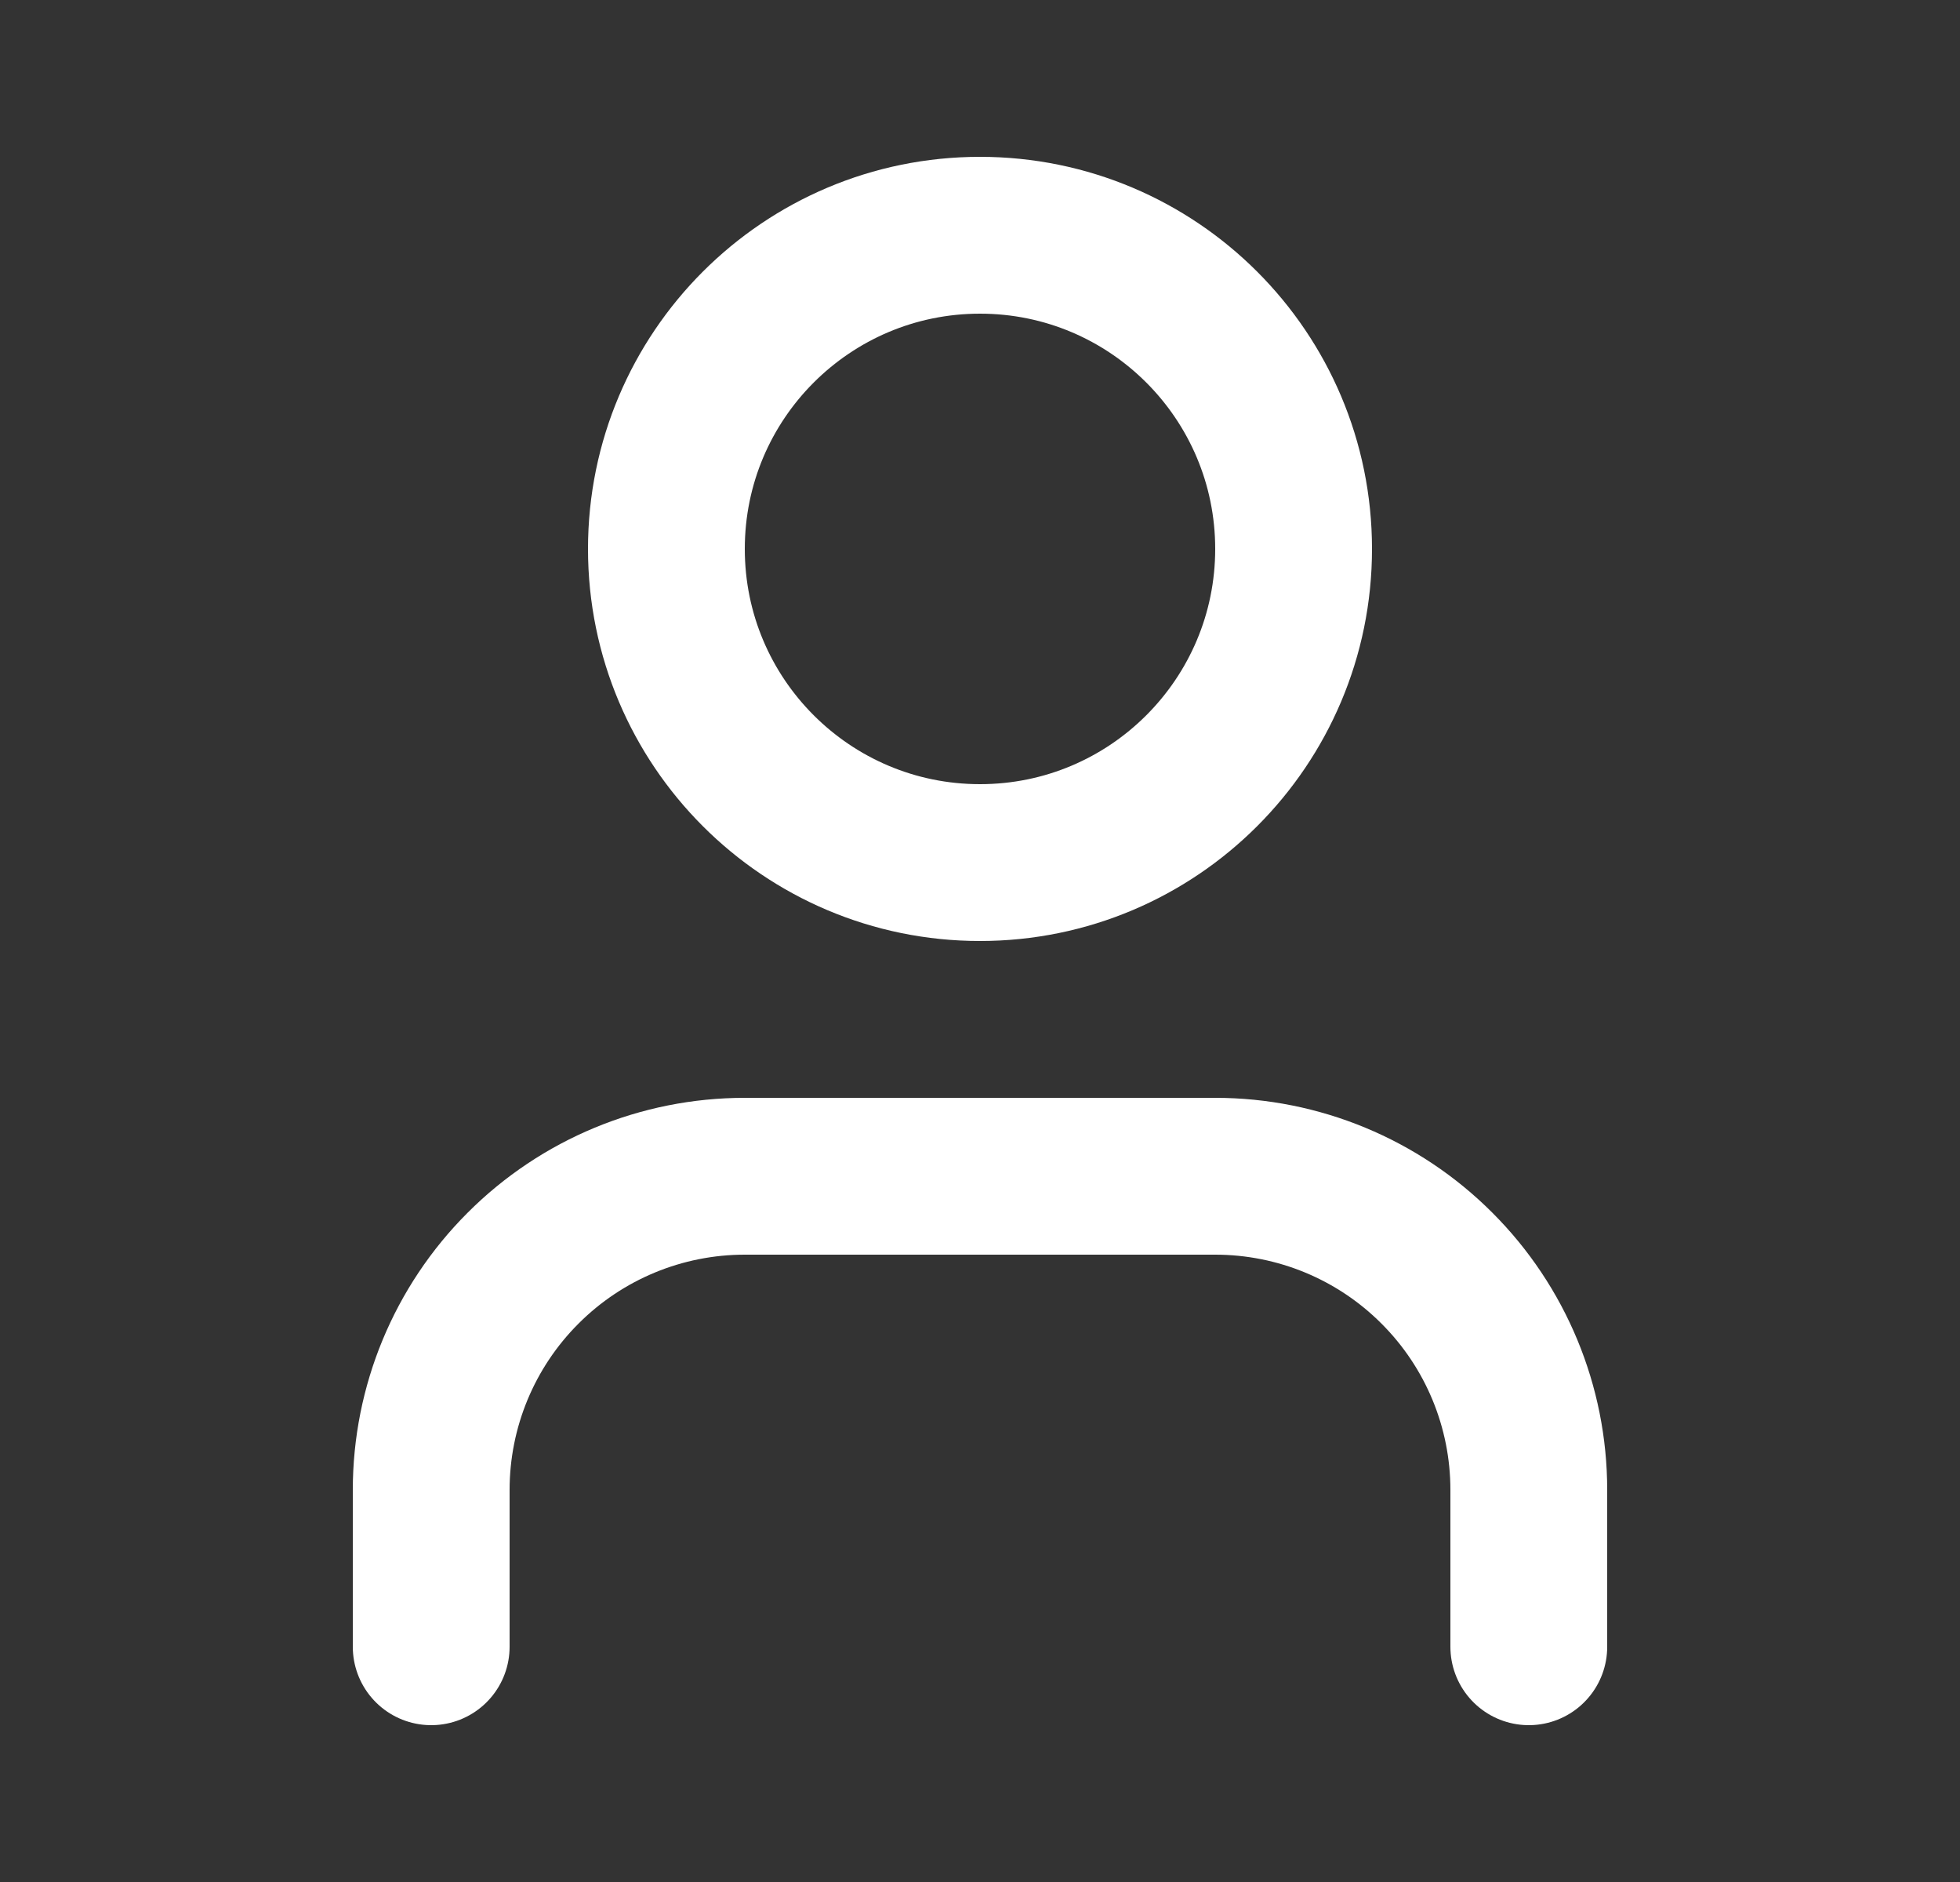 <svg width="25" height="24" viewBox="0 0 25 24" fill="none" xmlns="http://www.w3.org/2000/svg">
<rect x="0" y="0" width="25" height="24" fill="#333333" stroke="none"/>
<path d="M19.5 21V19C19.5 17.939 19.079 16.922 18.328 16.172C17.578 15.421 16.561 15 15.5 15H9.5C8.439 15 7.422 15.421 6.672 16.172C5.921 16.922 5.5 17.939 5.5 19V21M16.5 7C16.5 9.209 14.709 11 12.5 11C10.291 11 8.5 9.209 8.5 7C8.5 4.791 10.291 3 12.5 3C14.709 3 16.5 4.791 16.5 7Z" stroke="white" stroke-width="2" stroke-linecap="round" stroke-linejoin="round"/>
</svg>
